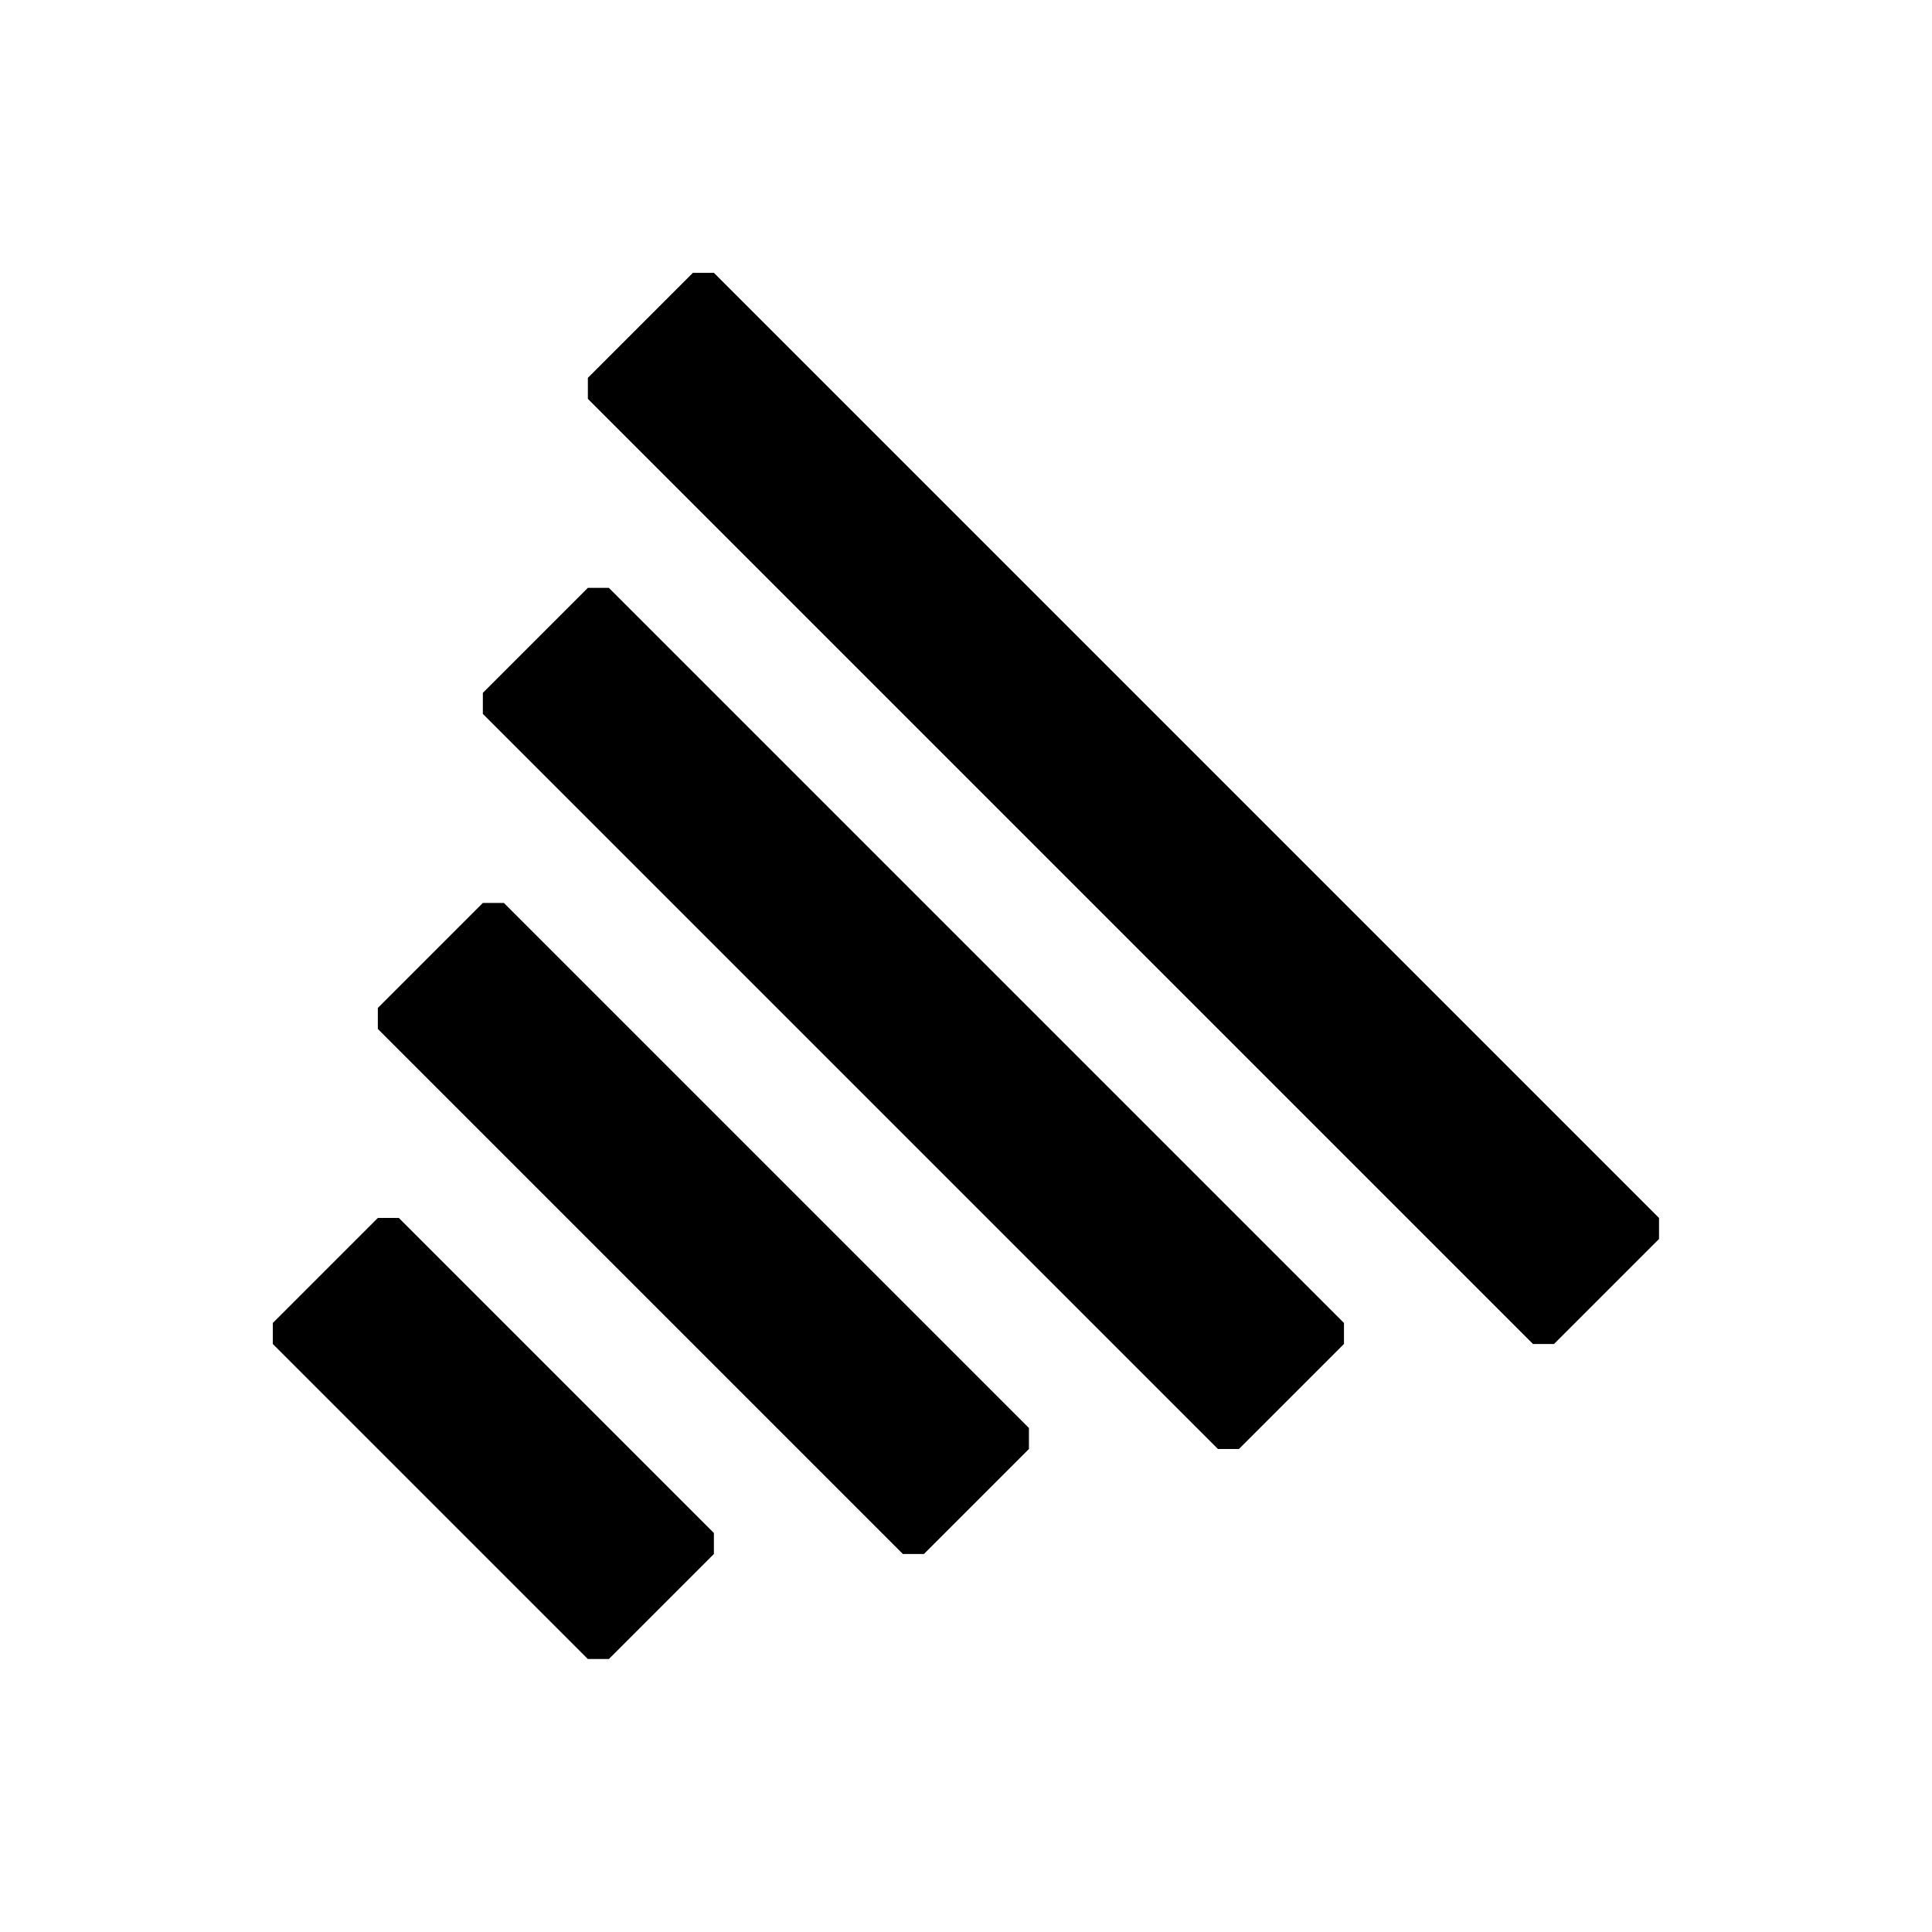 <?xml version="1.0" encoding="UTF-8"?>
<!-- Uploaded to: SVG Repo, www.svgrepo.com, Generator: SVG Repo Mixer Tools -->
<svg width="800px" height="800px" version="1.1" viewBox="144 144 512 512" xmlns="http://www.w3.org/2000/svg">
 <g stroke="#000000" stroke-miterlimit="1">
  <path transform="matrix(5.566 5.566 -5.566 5.566 148.09 148.09)" d="m22.755-10h45v5h-45z"/>
  <path transform="matrix(5.566 5.566 -5.566 5.566 148.09 148.09)" d="m27.755 0h35v5h-35z"/>
  <path transform="matrix(5.566 5.566 -5.566 5.566 148.09 148.09)" d="m32.755 10h25v5h-25z"/>
  <path transform="matrix(5.566 5.566 -5.566 5.566 148.09 148.09)" d="m37.755 20h15v5h-15z"/>
 </g>
</svg>